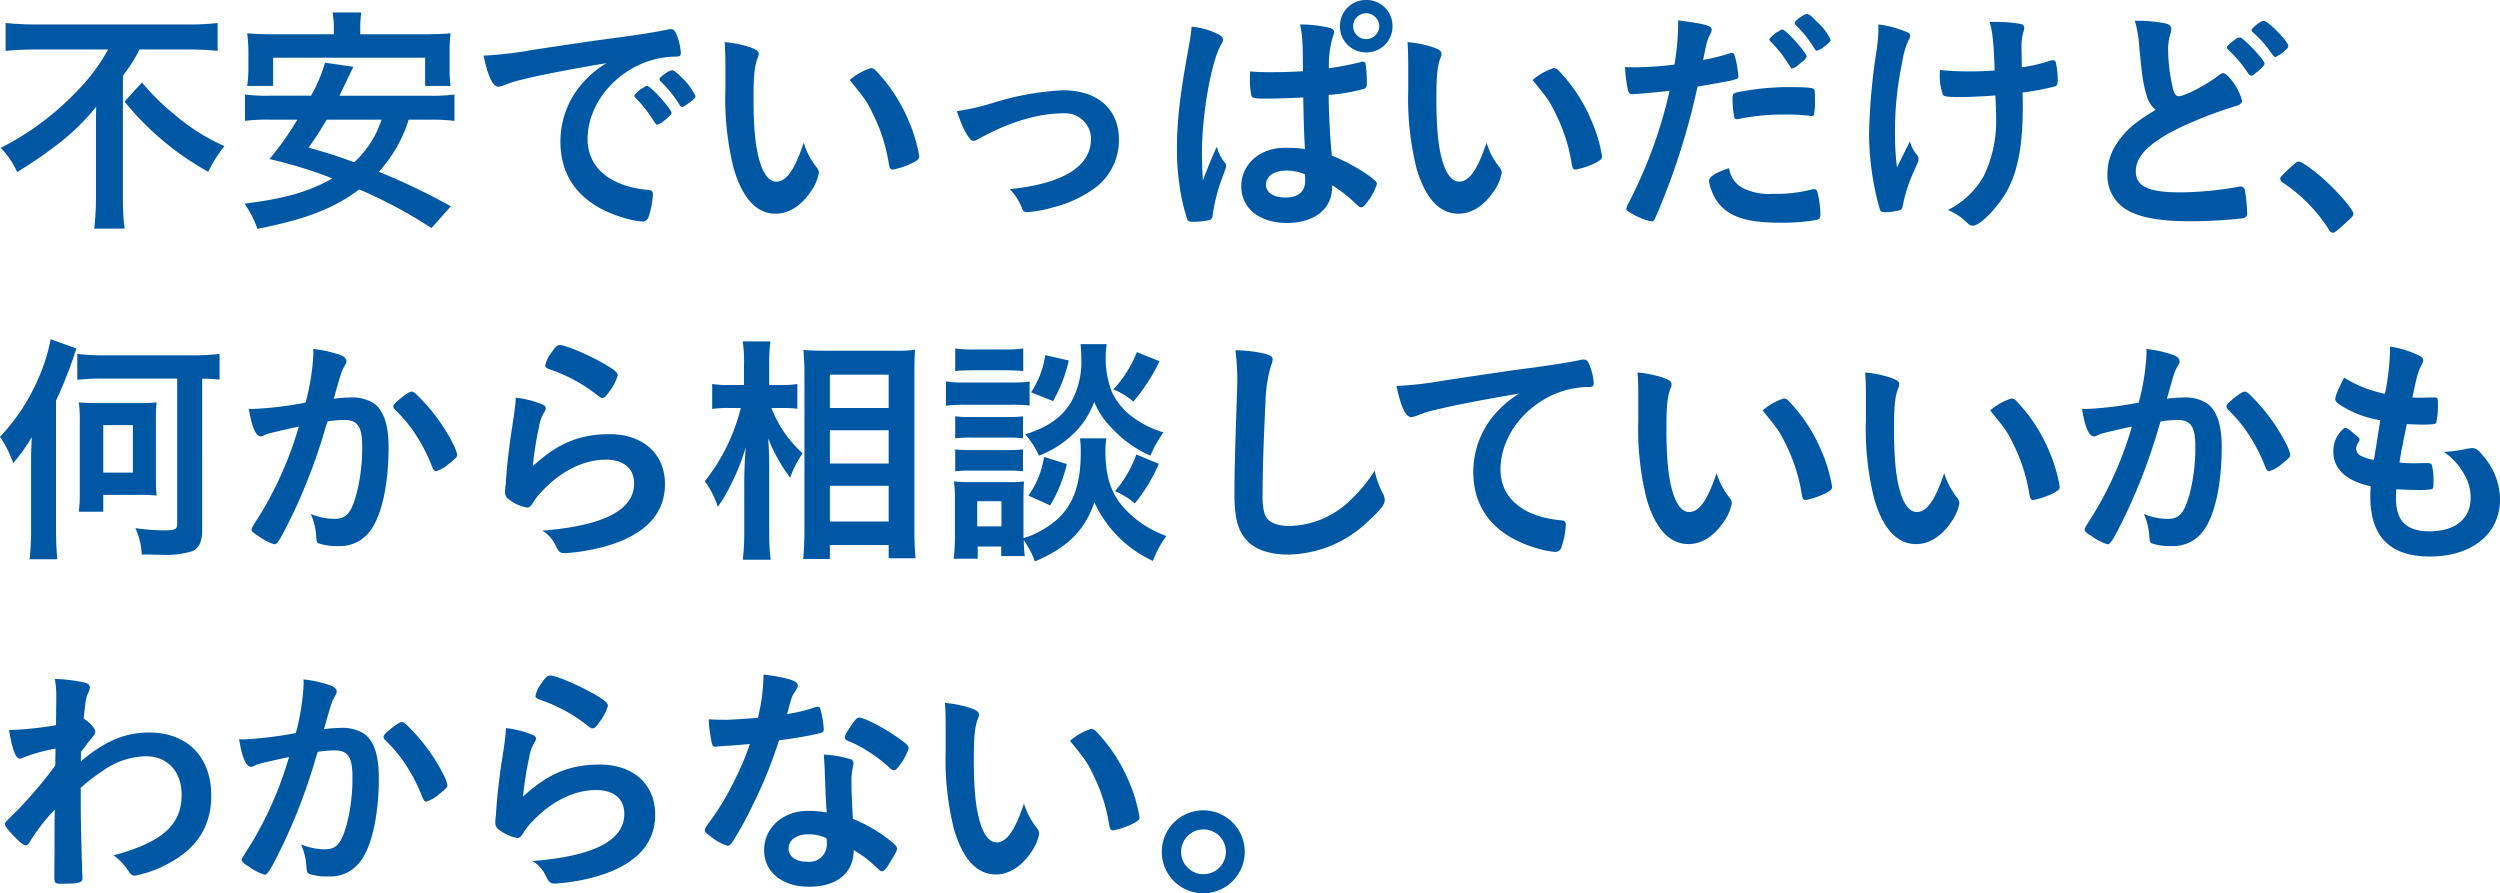 <svg xmlns="http://www.w3.org/2000/svg" width="378.6" height="135.28" viewBox="0 0 378.6 135.28"><path d="M18.1-27.353a28.835,28.835,0,0,1-5.041,6.634,41.423,41.423,0,0,1-11.23,8.265A12.808,12.808,0,0,1,4.314-8.785,67.989,67.989,0,0,0,11.1-13.492a34.061,34.061,0,0,0,5.189-5.189c-.037,1.223-.037,2.076-.037,3.3V-4.708a42.375,42.375,0,0,1-.259,4.485h4.6a32.872,32.872,0,0,1-.259-4.485v-18.68a22.955,22.955,0,0,0,2.52-3.966h7.19c1.52,0,3.224.074,4.633.222v-4.225a37.393,37.393,0,0,1-4.707.222H7.317a45.327,45.327,0,0,1-4.744-.222v4.225c1.408-.148,3.373-.222,4.855-.222Zm2.483,7.894A43.167,43.167,0,0,0,33.261-8.822a19.752,19.752,0,0,1,2.446-3.892,30.578,30.578,0,0,1-7.3-4.559,35.272,35.272,0,0,1-5.189-5.078Zm46.069,2.743a28.37,28.37,0,0,1,3.892.185v-4a24.659,24.659,0,0,1-3.892.185H53.127c.667-1.371,1.112-2.335,1.371-2.854.371-.778.371-.778.741-1.52l-4.3-.63a22.594,22.594,0,0,1-2.113,5H42.712a24.952,24.952,0,0,1-3.892-.185v4a27.4,27.4,0,0,1,3.892-.185h4.04a44.694,44.694,0,0,1-4.225,5.967,67.91,67.91,0,0,1,9.525,2.928C48.568-5.82,44.787-4.745,38.746-4A16.181,16.181,0,0,1,40.71-.186c7.339-1.445,11.527-3.076,15.418-5.967A71.438,71.438,0,0,1,67.062-.3L69.99-3.6a99.159,99.159,0,0,0-10.9-5.226,21.071,21.071,0,0,0,4.522-7.894Zm-7.153,0a14.844,14.844,0,0,1-4.151,6.449c-2.669-.964-3.41-1.223-6.894-2.224,1.3-1.816,1.668-2.446,2.743-4.225ZM52.274-29.651H43.231c-1.779,0-2.854-.037-4.077-.148a23.72,23.72,0,0,1,.185,2.706v2.631a18.289,18.289,0,0,1-.185,2.631h3.929v-4.262H66.1v4.262h3.855a18.7,18.7,0,0,1-.148-2.631v-2.631a20.9,20.9,0,0,1,.148-2.706c-1.223.111-2.3.148-4.077.148h-9.6v-.63a18.253,18.253,0,0,1,.148-2.669H52.089a14.762,14.762,0,0,1,.185,2.706Zm47.4,7.82h-.111a.132.132,0,0,0-.111.074,3.722,3.722,0,0,1-.63.371,8.914,8.914,0,0,0-.89.778c-.037,0-.074.111-.148.3a.93.93,0,0,0,.185.3,17.606,17.606,0,0,1,2.409,2.965c.667,1.038.7,1.075.852,1.075.074,0,.074,0,.259-.074.3-.111.334-.111,1.038-.7.667-.593.89-.815.89-1,0-.556-3.15-4.077-3.669-4.077Zm7.376,1.557a9.456,9.456,0,0,0-2.076-2.817c-.778-.778-1.223-1.112-1.483-1.112a2.967,2.967,0,0,0-1.149.593c-.519.371-.741.593-.741.778a.73.73,0,0,0,.148.3,17.827,17.827,0,0,1,2.854,3.521c.185.3.259.371.408.371.185,0,.519-.222,1.075-.63C106.794-19.792,107.053-20.052,107.053-20.274Zm-13.491-5a15.266,15.266,0,0,0-4.04,3.521,13.326,13.326,0,0,0-2.928,8.376c0,5.671,3.3,9.673,9.6,11.527a12.968,12.968,0,0,0,2.743.556.943.943,0,0,0,.964-.593,12.382,12.382,0,0,0,.7-3.521c0-.445-.185-.63-.7-.667-5.782-.519-9.192-3.373-9.192-7.709,0-5.782,5-11.267,11.267-12.3a13.73,13.73,0,0,1,2.187-.185c.519,0,.667-.148.667-.593a8.571,8.571,0,0,0-.519-2.409c-.334-.927-.519-1.149-1-1.149a1.639,1.639,0,0,0-.556.074c-1.408.3-4.077.741-7.413,1.186-2.965.371-8.6,1.223-13.046,1.89a56.015,56.015,0,0,1-7.339.852c.667,3.187,1.408,4.707,2.224,4.707a2.851,2.851,0,0,0,.964-.259,18.091,18.091,0,0,1,2.631-.815C83.592-23.5,88.707-24.462,93.562-25.278Zm18.013,4.04a43.528,43.528,0,0,0,1.26,11.9c1.334,4.559,3.484,6.857,6.338,6.857,1.964,0,3.817-1.149,5.263-3.262a6.967,6.967,0,0,0,1.3-2.928,1.363,1.363,0,0,0-.3-.778,11.058,11.058,0,0,1-2-3.78c-1.371,4.114-2.632,5.893-4.151,5.893-1,0-1.853-1-2.409-2.743-.741-2.261-1.038-5.226-1.038-9.97,0-3.373.148-4.781.63-6.041a1.121,1.121,0,0,0,.148-.593c0-.408-.3-.63-1.186-.964a16.714,16.714,0,0,0-3.966-.815c.074.815.111,2.261.111,3.336ZM130.4-22.72c2.52,3.113,2.594,3.224,3.632,5.374a25.746,25.746,0,0,1,2.3,7.339c.111.667.259.852.593.852a11.764,11.764,0,0,0,3.039-1.038c.778-.408.964-.593.964-.964a22.859,22.859,0,0,0-1.594-5.374,24.6,24.6,0,0,0-5-7.635,1.088,1.088,0,0,0-.7-.371A9.16,9.16,0,0,0,130.4-22.72Zm16.234,4.707c.852,2.669,1.89,4.522,2.52,4.522a2.235,2.235,0,0,0,.741-.3c4.6-2.557,8.969-3.892,12.972-3.892a3.9,3.9,0,0,1,4.077,3.818c0,4.225-4.151,6.82-12.3,7.672a8.518,8.518,0,0,1,1.89,3c.148.371.371.482.815.482a19.96,19.96,0,0,0,4.04-.778A18.008,18.008,0,0,0,167.837-6.6a9.046,9.046,0,0,0,3.336-7.079c0-4.633-3.225-7.487-8.45-7.487a41.761,41.761,0,0,0-10.563,1.89A34.807,34.807,0,0,1,146.637-18.013Zm52.444-2.076c.111,4.929.111,4.929.259,7.82a18.482,18.482,0,0,0-3.076-.185c-3.743,0-6.56,2.483-6.56,5.819s2.743,5.559,6.931,5.559c4.114,0,6.82-2.113,6.82-5.411v-.3a21.7,21.7,0,0,1,3.3,2.52c.852.815.852.815,1.112.815s.482-.185.927-.815a8.4,8.4,0,0,0,1.445-2.706c0-.3-.222-.519-1.26-1.3a28.58,28.58,0,0,0-5.559-3c-.259-2.409-.482-6.634-.482-9.192a26.867,26.867,0,0,0,5.374-.927c.371-.148.408-.334.408-1.223a19.669,19.669,0,0,0-.185-2.52c-.074-.259-.185-.371-.408-.371a.806.806,0,0,0-.371.074,46.944,46.944,0,0,1-4.781.927,15.135,15.135,0,0,1,.63-4.892,1.373,1.373,0,0,0,.148-.556c0-.371-.222-.556-.778-.7a19.6,19.6,0,0,0-4.373-.482c.371,1.779.408,2.372.445,7.079-1.927.111-3.187.148-5.189.148-1.223,0-1.816-.037-2.817-.111-.037.667-.037.964-.037,1.26a11.619,11.619,0,0,0,.222,2.372c.111.408.482.482,2.261.482C194.967-19.9,197.488-19.978,199.081-20.089Zm.259,11.638c0,.037.037.408.037.964,0,1.668-1.038,2.557-3,2.557-1.779,0-2.928-.741-2.928-1.927,0-1.3,1.223-2.15,3.076-2.15A7.48,7.48,0,0,1,199.341-8.451Zm9.3-26.389a3.932,3.932,0,0,0-4,3.966,3.932,3.932,0,0,0,4,3.966,3.924,3.924,0,0,0,3.966-3.966A3.924,3.924,0,0,0,208.644-34.84Zm-.037,2a2.01,2.01,0,0,1,2,1.964,2.01,2.01,0,0,1-2,1.964,1.977,1.977,0,0,1-1.964-1.964A1.977,1.977,0,0,1,208.606-32.839ZM186-12.639c-.815,1.779-1.223,2.817-2.113,5.115-.111-1.779-.148-3.187-.148-4.077,0-5.93,1.408-13.936,2.928-16.53a1.275,1.275,0,0,0,.259-.667c0-.371-.222-.593-.778-.89A11.5,11.5,0,0,0,182.18-30.8a27.1,27.1,0,0,1-.408,2.891c-1.334,7.264-1.816,11.3-1.816,15.567a37,37,0,0,0,.371,5.448,28.284,28.284,0,0,0,1.223,5.337c.111.222.3.3.667.3a10.912,10.912,0,0,0,2.483-.222.714.714,0,0,0,.667-.778,26.377,26.377,0,0,1,1.408-5.559c.63-1.7.63-1.7.63-1.927a.618.618,0,0,0-.148-.408A6.076,6.076,0,0,1,186-12.639Zm28.983-8.6a43.528,43.528,0,0,0,1.26,11.9c1.334,4.559,3.484,6.857,6.338,6.857,1.964,0,3.818-1.149,5.263-3.262a6.967,6.967,0,0,0,1.3-2.928,1.363,1.363,0,0,0-.3-.778,11.058,11.058,0,0,1-2-3.78c-1.371,4.114-2.632,5.893-4.151,5.893-1,0-1.853-1-2.409-2.743-.741-2.261-1.038-5.226-1.038-9.97,0-3.373.148-4.781.63-6.041a1.121,1.121,0,0,0,.148-.593c0-.408-.3-.63-1.186-.964a16.714,16.714,0,0,0-3.966-.815c.074.815.111,2.261.111,3.336Zm18.828-1.483c2.52,3.113,2.594,3.224,3.632,5.374a25.745,25.745,0,0,1,2.3,7.339c.111.667.259.852.593.852a11.764,11.764,0,0,0,3.039-1.038c.778-.408.964-.593.964-.964a22.861,22.861,0,0,0-1.594-5.374,24.6,24.6,0,0,0-5-7.635,1.088,1.088,0,0,0-.7-.371A9.16,9.16,0,0,0,233.809-22.72Zm20.755,1.631A70.27,70.27,0,0,1,248.3-4a2.331,2.331,0,0,0-.3.778c0,.222.185.371.815.7A9.438,9.438,0,0,0,251.859-1.3c.222,0,.408-.185.593-.667A105.273,105.273,0,0,0,258.79-21.72c5.078-.89,5.078-.89,5.745-1.112.334-.074.445-.222.445-.482a17.019,17.019,0,0,0-.3-2.076c-.3-1.3-.371-1.445-.7-1.445a.5.5,0,0,0-.3.074,33.619,33.619,0,0,1-4.04,1c.593-2.928.63-3.039,1.075-3.892a1.59,1.59,0,0,0,.222-.63c.037-.667-.778-.89-5.078-1.483v.852a39.978,39.978,0,0,1-.556,5.856,50.9,50.9,0,0,1-6.3.408c-.259,0-.667,0-1.186-.037a19.151,19.151,0,0,0,.445,3.484c.111.482.3.63.63.63a2,2,0,0,0,.408-.037h.222C251.785-20.793,252.934-20.9,254.565-21.09Zm17.012-9.266h-.111c-.037,0-.074,0-.111.074a3.723,3.723,0,0,1-.63.371,9.372,9.372,0,0,0-.964.852l-.111.222a.856.856,0,0,0,.185.259,19.388,19.388,0,0,1,2.446,3c.7,1.075.7,1.112.852,1.112a.951.951,0,0,1,.185-.074,2.172,2.172,0,0,0,.815-.519c.259-.222.482-.408.63-.519a1.415,1.415,0,0,0,.556-.7c0-.556-3.15-4.077-3.632-4.077ZM263.571-9.378c-1.927.63-3.039,1.3-3.039,1.927a5.251,5.251,0,0,0,.371,1.408,6.349,6.349,0,0,0,1.445,2.409c1.7,1.779,4.3,2.52,8.932,2.52a30.107,30.107,0,0,0,5.485-.408c.482-.111.63-.3.63-.778a13.2,13.2,0,0,0-.445-3.447.533.533,0,0,0-.593-.445,2.158,2.158,0,0,0-.519.111,21.427,21.427,0,0,1-5.671.593,8.778,8.778,0,0,1-4.818-1.038A4.093,4.093,0,0,1,263.571-9.378ZM278.952-28.8a8.067,8.067,0,0,0-2.038-2.706c-.815-.852-1.26-1.223-1.52-1.223-.482,0-1.89,1.038-1.89,1.371a.383.383,0,0,0,.148.3,17.537,17.537,0,0,1,2.817,3.521c.185.3.259.371.408.371a2.856,2.856,0,0,0,1.075-.593C278.693-28.317,278.952-28.576,278.952-28.8Zm-2.891,11.527a.37.37,0,0,0,.371-.185,12.187,12.187,0,0,0,.148-2.261c0-1.223-.037-1.52-.222-1.668-.259-.185-1.371-.259-3.521-.259a39.112,39.112,0,0,0-7.227.63,5.852,5.852,0,0,0-1.149.259c-.3.111-.371.334-.371.815a17.087,17.087,0,0,0,.259,2.854.367.367,0,0,0,.408.3.631.631,0,0,0,.259-.037,34.019,34.019,0,0,1,7.153-.667,30.552,30.552,0,0,1,3.6.185A.921.921,0,0,0,276.061-17.272ZM303.9-20.385c.037.741.037,1.3.074,1.668.037.89.037,1.52.037,1.779a18.9,18.9,0,0,1-1.89,8.784,12.741,12.741,0,0,1-5.411,5.115A8.785,8.785,0,0,1,299.6-1.113c.408.371.556.445.889.445,1.186,0,4.077-3.076,5.411-5.708,1.483-2.928,2.15-6.82,2.15-12.268,0-.593,0-1.149-.037-2.187a38.193,38.193,0,0,0,4.929-.927c.3-.111.408-.371.408-.964a12.381,12.381,0,0,0-.3-2.669c-.074-.222-.185-.334-.408-.334a1.861,1.861,0,0,0-.445.074,22.9,22.9,0,0,1-4.3,1v-.371c0-.445-.037-2.187-.037-2.743a7.345,7.345,0,0,1,.3-2.3,2.059,2.059,0,0,0,.111-.556.6.6,0,0,0-.556-.593,20.512,20.512,0,0,0-3.706-.3h-1c.445,1.186.667,3.484.778,7.339-1.483.111-2.3.148-3.743.148a41.2,41.2,0,0,1-4.559-.222v.556a8.281,8.281,0,0,0,.482,3.224c.185.259.778.334,2.854.334C299.559-20.126,302.562-20.274,303.9-20.385ZM286.18-30.207a25.541,25.541,0,0,1-.334,3.41,92.708,92.708,0,0,0-1.075,12.231A42.282,42.282,0,0,0,286.4-3.151c.111.334.3.445.815.445a8.418,8.418,0,0,0,2.3-.334c.185-.074.3-.259.408-.852a21.987,21.987,0,0,1,1.631-5c.7-1.557.7-1.557.7-1.853s-.037-.408-.334-.778a4.964,4.964,0,0,1-.964-1.927L289-9.489a39.474,39.474,0,0,1-.3-5.189,49.44,49.44,0,0,1,1.075-10.637,12.64,12.64,0,0,1,1-3.484,1.314,1.314,0,0,0,.222-.593.481.481,0,0,0-.334-.519,16.011,16.011,0,0,0-4.485-1.223v.927Zm52.778,2.557a.512.512,0,0,0,.185.334,18.175,18.175,0,0,1,2.557,2.891c.7,1.038.741,1.038.964,1.038.185,0,.259-.037,1-.667.7-.593,1-.927,1-1.149,0-.556-3.225-3.966-3.743-3.966a1.114,1.114,0,0,0-.7.3C339.291-28.169,338.958-27.835,338.958-27.65Zm5.6-4.04c-.445,0-1.853,1.075-1.853,1.408,0,.111.037.185.185.334a15.351,15.351,0,0,1,2.706,3.039c.445.593.519.7.741.7a5.345,5.345,0,0,0,1.371-.927c.445-.371.556-.519.556-.741C348.26-28.539,345.184-31.69,344.554-31.69ZM328.172-18.2c-3.113,1.853-4.522,3.076-5.819,5a8.139,8.139,0,0,0-1.483,4.707A6.024,6.024,0,0,0,323.428-3.3c1.964,1.334,5.115,1.964,9.859,1.964A72.326,72.326,0,0,0,341.4-1.78a.73.73,0,0,0,.63-.852,25.079,25.079,0,0,0-.371-3.521.665.665,0,0,0-.63-.445,3.083,3.083,0,0,0-.482.074,51.472,51.472,0,0,1-8.71.815c-4.781,0-6.671-.927-6.671-3.187,0-2.3,2.038-4.336,6.56-6.56a62.146,62.146,0,0,1,8.636-3.336c.63-.185.889-.445.889-.852a8.6,8.6,0,0,0-1.668-3.15c-.556-.7-.89-.964-1.223-.964-.185,0-.259.037-.741.408-1.779,1.371-5.041,3.076-5.93,3.076-.408,0-.63-.259-.852-.964a26.62,26.62,0,0,1-.778-6.078,8.135,8.135,0,0,1,.371-2.52,2.8,2.8,0,0,0,.111-.63c0-.408-.259-.667-.815-.815a21.727,21.727,0,0,0-4.707-.408,17.214,17.214,0,0,1,.667,3.929c.445,4.559.593,5.559,1.075,7.19A4.27,4.27,0,0,0,328.172-18.2ZM347.037-7.747c0,.222.148.371.445.593a23.879,23.879,0,0,1,6.894,7.042c.185.371.408.519.63.519.259,0,.556-.222,1.964-1.52,1.075-.964,1.149-1.038,1.149-1.371,0-.519-2.075-3-3.929-4.707-1.631-1.557-3.855-3.187-4.336-3.187-.26,0-.445.148-1.112.741C347.111-8.117,347.037-8.006,347.037-7.747ZM28.554,22.5V44.512c0,.815-.334.964-2,.964a30.793,30.793,0,0,1-4.336-.334,10.365,10.365,0,0,1,.964,4h1.3c.815.037,1.371.037,1.594.037a13.775,13.775,0,0,0,4.67-.519c1.075-.408,1.594-1.445,1.594-3.187V22.5a25.376,25.376,0,0,1,2.631.148V18.753a33.582,33.582,0,0,1-4.04.222H17.509a32.086,32.086,0,0,1-4.077-.222v3.929a30.572,30.572,0,0,1,4.151-.185ZM10.207,25.832a65.479,65.479,0,0,0,3.076-7.894L9.392,16.53a26.791,26.791,0,0,1-1.89,6A30.369,30.369,0,0,1,1.72,31.318a17.164,17.164,0,0,1,2,3.966,25.889,25.889,0,0,0,2.817-3.929c-.074,1.334-.111,2.261-.111,3.966v9.933a40.968,40.968,0,0,1-.222,4.6h4.188c-.111-1.3-.185-2.631-.185-4.559Zm15.122,3.039a24.81,24.81,0,0,1,.111-2.78A22.74,22.74,0,0,1,22.7,26.2h-6.19a28.331,28.331,0,0,1-2.854-.111,19.819,19.819,0,0,1,.148,2.817V39.879a21.709,21.709,0,0,1-.148,2.78h3.706V40.1H22.7a23.6,23.6,0,0,1,2.743.111,25.269,25.269,0,0,1-.111-2.78Zm-7.969.667h4.485v7.19H17.361Zm29.613.222a55.246,55.246,0,0,1-5.634,12.972c-1.52,2.409-1.52,2.409-1.52,2.594,0,.3.222.519,1.075,1.038a8.162,8.162,0,0,0,2.372,1.223c.482,0,.964-.815,2.928-4.855a86.6,86.6,0,0,0,4.818-12.787c.148-.519.185-.556.3-.964A17.106,17.106,0,0,1,53.9,28.76c1.964,0,2.669,1.038,2.669,3.929a27.618,27.618,0,0,1-.852,7.227c-.815,2.965-1.557,3.818-3.336,3.818a9.411,9.411,0,0,1-3.6-.741,9.612,9.612,0,0,1,.778,2.891c.111,1.371.111,1.371.408,1.557a8.111,8.111,0,0,0,2.965.408,5.623,5.623,0,0,0,4.929-2.409c1.7-2.335,2.706-7.042,2.706-12.564,0-3.373-.741-5.559-2.224-6.634a6.159,6.159,0,0,0-3.558-.89,23.044,23.044,0,0,0-2.52.185c1.149-4.077,1.149-4.077,1.7-5.078a.982.982,0,0,0,.222-.593c0-.371-.3-.7-.89-.927a17.761,17.761,0,0,0-4.151-.927,4.55,4.55,0,0,1,.037.63,34.908,34.908,0,0,1-1.186,7.487,55.261,55.261,0,0,1-7.894.964,5.534,5.534,0,0,1-.7-.037c.445,2.743,1.038,4.188,1.816,4.188a.815.815,0,0,0,.482-.148,2.783,2.783,0,0,1,.667-.259C42.712,30.725,44.231,30.354,46.974,29.761ZM61.466,27.13a21.967,21.967,0,0,1,3.336,4.04,26.552,26.552,0,0,1,2.335,4.6c.259.63.371.741.63.741a5.1,5.1,0,0,0,1.89-1.075c1.186-.964,1.3-1.075,1.3-1.445a6.217,6.217,0,0,0-.593-1.557,27.947,27.947,0,0,0-5.411-7.376c-.482-.482-.667-.593-.89-.593-.259,0-.63.222-1.371.778-1.075.852-1.408,1.186-1.408,1.445A.792.792,0,0,0,61.466,27.13ZM86.52,17.419c-.408,0-.667.222-1.26,1.112A4.42,4.42,0,0,0,84.3,20.5c0,.3.111.371.667.593a23.775,23.775,0,0,1,7.227,3.929c.445.334.556.408.741.408.3,0,.519-.185,1.112-1.038a7.864,7.864,0,0,0,1.223-2.372c0-.408-.445-.815-1.89-1.668C91.042,18.976,87.41,17.419,86.52,17.419ZM82.406,35.765a52.142,52.142,0,0,1,.927-5.893,6.146,6.146,0,0,1,.852-2.372,1.137,1.137,0,0,0,.185-.482c.037-.222-.111-.408-.408-.556a14.467,14.467,0,0,0-4.151-1.075,9.276,9.276,0,0,1-.074,1.223c-.185,1.371-.259,2.076-.3,2.187-.259,1.742-.259,1.742-.334,2.15-.445,3.336-.556,4.336-.741,6.708-.037.408-.037.667-.037.778a7.336,7.336,0,0,0-.111,1.186,1.237,1.237,0,0,0,.593,1.186,6.31,6.31,0,0,0,2.743,1.223c.334,0,.556-.185.89-.741a9.28,9.28,0,0,1,1.334-1.7c2.854-3.076,6.338-4.818,9.711-4.818,2.669,0,4.262,1.334,4.262,3.6,0,4.04-4.6,6.412-13.9,7.153a5.011,5.011,0,0,1,1.964,2.15c.519,1.075.7,1.26,1.483,1.26A29.95,29.95,0,0,0,94.081,47.7q8.339-2.669,8.339-9.229c0-4.559-3.3-7.561-8.376-7.561C89.486,30.91,86.187,32.281,82.406,35.765Zm37.841-8.821c.778,0,1.408.037,2.224.111V23.312a13.032,13.032,0,0,1-2.261.148h-2V20.569a24.292,24.292,0,0,1,.185-3.706h-4.188a23.13,23.13,0,0,1,.185,3.706V23.46h-2.187a15.622,15.622,0,0,1-2.631-.148v3.78a16.871,16.871,0,0,1,2.594-.148h1.742a29,29,0,0,1-5.448,11.082,13.65,13.65,0,0,1,1.964,3.892,24.375,24.375,0,0,0,2.113-3.632,31.753,31.753,0,0,0,2.113-5.411c-.111,1.26-.222,3.78-.222,5.374v7.3a34.721,34.721,0,0,1-.222,4.373h4.225a33.518,33.518,0,0,1-.222-4.373V36.4c0-1.89-.037-2.817-.148-4.855a24.546,24.546,0,0,0,3.336,5.967,12.891,12.891,0,0,1,1.445-3.039c.074-.148.222-.371.408-.667a18.1,18.1,0,0,1-4.707-6.857ZM127.4,49.812V47.7h8.9v2h4.077c-.111-1.075-.185-2.631-.185-4.485V21.755c0-1.594.037-2.594.111-3.632a20.885,20.885,0,0,1-3.076.148H126.549c-1.445,0-2.187-.037-3.15-.111.111,1.779.148,2.557.148,3.78V45.253c0,1.779-.074,3.15-.185,4.559Zm0-27.909h8.9v5.041h-8.9Zm0,8.413h8.9v5.041h-8.9Zm0,8.413h8.9v5.411h-8.9Zm37.879-7.19a17.546,17.546,0,0,1,.111,2.15c0,6-1.742,9.451-5.93,11.786a12.623,12.623,0,0,1-2.743,1.186V40.621c0-1.3.037-1.964.074-2.557a13.262,13.262,0,0,1-2.113.111h-6.115a20.307,20.307,0,0,1-2.372-.111,21.492,21.492,0,0,1,.148,2.743v5.522a33.951,33.951,0,0,1-.185,3.447h3.632V47.922h3.558v1.445H156.9c-.074-.778-.111-1.3-.148-2.409a13.687,13.687,0,0,1,1.7,3.224c4.892-2.076,7.524-4.67,9.006-8.932a18.056,18.056,0,0,0,8.858,8.858,15.714,15.714,0,0,1,2.038-3.78,15.76,15.76,0,0,1-6.783-4.67c-1.668-2.038-2.446-4.6-2.446-8.117a11.278,11.278,0,0,1,.148-2Zm-15.567,9.525h3.669v3.818h-3.669Zm-3.336-19.718c.852-.074,1.668-.111,2.891-.111h4.522c1.3,0,1.853.037,2.891.111v-3.41a19.324,19.324,0,0,1-2.891.148h-4.522a19.01,19.01,0,0,1-2.891-.148Zm-1.408,5.263a20.389,20.389,0,0,1,2.854-.148h7.116a22.435,22.435,0,0,1,2.706.111V22.941a19.083,19.083,0,0,1-2.854.148h-6.968a14.784,14.784,0,0,1-2.854-.185Zm1.408,4.929a17.852,17.852,0,0,1,2.261-.111h5.819a17.361,17.361,0,0,1,2.187.111V28.2a14.4,14.4,0,0,1-2.187.111h-5.819a16.683,16.683,0,0,1-2.261-.111Zm0,5a17.6,17.6,0,0,1,2.224-.111h5.782a17.063,17.063,0,0,1,2.261.111V33.208a15.09,15.09,0,0,1-2.187.111h-5.819a17.062,17.062,0,0,1-2.261-.111Zm13.639-17.6a13.724,13.724,0,0,1-2.15,5.634l3.336,1.334a22.434,22.434,0,0,0,2.372-6.152Zm13.862-.445a17.348,17.348,0,0,1-3.558,5.634,10.8,10.8,0,0,1,3.039,1.853,29.013,29.013,0,0,0,3.966-6.115ZM159.831,34.357a13.47,13.47,0,0,1-2.372,5.856l3.3,1.483a21.8,21.8,0,0,0,2.52-6.264Zm13.973-.371a17.527,17.527,0,0,1-3.225,5.559,11.309,11.309,0,0,1,3,1.853,25.05,25.05,0,0,0,3.632-6Zm-8.45-16.715a16.967,16.967,0,0,1,.111,1.964,12.532,12.532,0,0,1-1.557,6.857c-1.482,2.372-3.484,3.743-6.931,4.855a11.771,11.771,0,0,1,2.076,3.224,15.549,15.549,0,0,0,5.93-4.04,13.035,13.035,0,0,0,2.446-4.114,11.883,11.883,0,0,0,2.483,3.78,17.413,17.413,0,0,0,6.041,4.373,15.746,15.746,0,0,1,1.964-3.521,15.053,15.053,0,0,1-4.522-2.224,9.931,9.931,0,0,1-3.336-4,14.015,14.015,0,0,1-.889-5.078,13.346,13.346,0,0,1,.148-2.076Zm23.461.927a35.157,35.157,0,0,1,.259,5.671c0,.334-.037,1.112-.074,2.409-.3,8.636-.334,10.86-.334,13.75,0,3.669.556,5.6,1.964,7.079,1.334,1.334,3.41,2.038,6.227,2.038a17.822,17.822,0,0,0,12.008-5c1.853-1.668,2.557-2.557,2.557-3.224a2.2,2.2,0,0,0-.185-.852,12.65,12.65,0,0,1-1.334-3.632,22.093,22.093,0,0,1-3.521,4.3,13.578,13.578,0,0,1-9.377,4.077c-2.076,0-3.373-.63-3.78-1.853a9.43,9.43,0,0,1-.3-2.669c0-3.669.148-8.3.445-14.269a20.938,20.938,0,0,1,.852-5.559,2.281,2.281,0,0,0,.222-.89c0-.408-.259-.593-1.186-.852A21.208,21.208,0,0,0,188.815,18.2Zm42.993,6.56a15.266,15.266,0,0,0-4.04,3.521,13.326,13.326,0,0,0-2.928,8.376c0,5.671,3.3,9.673,9.6,11.527a12.968,12.968,0,0,0,2.743.556.943.943,0,0,0,.964-.593,12.383,12.383,0,0,0,.7-3.521c0-.445-.185-.63-.7-.667-5.782-.519-9.192-3.373-9.192-7.709,0-5.782,5-11.267,11.267-12.3a13.73,13.73,0,0,1,2.187-.185c.519,0,.667-.148.667-.593a8.572,8.572,0,0,0-.519-2.409c-.334-.927-.519-1.149-1-1.149a1.639,1.639,0,0,0-.556.074c-1.408.3-4.077.741-7.413,1.186-2.965.371-8.6,1.223-13.046,1.89a56.015,56.015,0,0,1-7.339.852c.667,3.187,1.408,4.707,2.224,4.707a2.851,2.851,0,0,0,.964-.259,18.09,18.09,0,0,1,2.631-.815C221.838,26.537,226.953,25.573,231.808,24.758Zm18.013,4.04a43.528,43.528,0,0,0,1.26,11.9c1.334,4.559,3.484,6.857,6.338,6.857,1.964,0,3.818-1.149,5.263-3.262a6.967,6.967,0,0,0,1.3-2.928,1.364,1.364,0,0,0-.3-.778,11.057,11.057,0,0,1-2-3.78c-1.371,4.114-2.631,5.893-4.151,5.893-1,0-1.853-1-2.409-2.743-.741-2.261-1.038-5.226-1.038-9.97,0-3.373.148-4.781.63-6.041a1.121,1.121,0,0,0,.148-.593c0-.408-.3-.63-1.186-.964a16.714,16.714,0,0,0-3.966-.815c.074.815.111,2.261.111,3.336Zm18.828-1.483c2.52,3.113,2.594,3.224,3.632,5.374a25.747,25.747,0,0,1,2.3,7.339c.111.667.259.852.593.852a11.763,11.763,0,0,0,3.039-1.038c.778-.408.964-.593.964-.964a22.858,22.858,0,0,0-1.594-5.374,24.6,24.6,0,0,0-5-7.635,1.088,1.088,0,0,0-.7-.371A9.16,9.16,0,0,0,268.649,27.315ZM284.289,28.8a43.525,43.525,0,0,0,1.26,11.9c1.334,4.559,3.484,6.857,6.338,6.857,1.964,0,3.818-1.149,5.263-3.262a6.967,6.967,0,0,0,1.3-2.928,1.363,1.363,0,0,0-.3-.778,11.058,11.058,0,0,1-2-3.78C294.778,40.917,293.518,42.7,292,42.7c-1,0-1.853-1-2.409-2.743-.741-2.261-1.038-5.226-1.038-9.97,0-3.373.148-4.781.63-6.041a1.121,1.121,0,0,0,.148-.593c0-.408-.3-.63-1.186-.964a16.714,16.714,0,0,0-3.966-.815c.074.815.111,2.261.111,3.336Zm18.828-1.483c2.52,3.113,2.594,3.224,3.632,5.374a25.748,25.748,0,0,1,2.3,7.339c.111.667.259.852.593.852a11.763,11.763,0,0,0,3.039-1.038c.778-.408.964-.593.964-.964A22.859,22.859,0,0,0,312.05,33.5a24.6,24.6,0,0,0-5-7.635,1.087,1.087,0,0,0-.7-.371A9.16,9.16,0,0,0,303.117,27.315Zm21.46,2.446a55.244,55.244,0,0,1-5.634,12.972c-1.52,2.409-1.52,2.409-1.52,2.594,0,.3.222.519,1.075,1.038a8.162,8.162,0,0,0,2.372,1.223c.482,0,.964-.815,2.928-4.855a86.6,86.6,0,0,0,4.818-12.787c.148-.519.185-.556.3-.964a17.106,17.106,0,0,1,2.594-.222c1.964,0,2.669,1.038,2.669,3.929a27.62,27.62,0,0,1-.852,7.227c-.815,2.965-1.557,3.818-3.336,3.818a9.411,9.411,0,0,1-3.6-.741,9.611,9.611,0,0,1,.778,2.891c.111,1.371.111,1.371.408,1.557a8.11,8.11,0,0,0,2.965.408,5.623,5.623,0,0,0,4.929-2.409c1.7-2.335,2.706-7.042,2.706-12.564,0-3.373-.741-5.559-2.224-6.634a6.159,6.159,0,0,0-3.558-.89,23.044,23.044,0,0,0-2.52.185c1.149-4.077,1.149-4.077,1.7-5.078a.982.982,0,0,0,.222-.593c0-.371-.3-.7-.889-.927a17.762,17.762,0,0,0-4.151-.927,4.548,4.548,0,0,1,.037.63,34.91,34.91,0,0,1-1.186,7.487,55.261,55.261,0,0,1-7.894.964,5.535,5.535,0,0,1-.7-.037c.445,2.743,1.038,4.188,1.816,4.188a.815.815,0,0,0,.482-.148,2.785,2.785,0,0,1,.667-.259C320.315,30.725,321.834,30.354,324.577,29.761Zm14.492-2.631a21.966,21.966,0,0,1,3.336,4.04,26.552,26.552,0,0,1,2.335,4.6c.259.63.371.741.63.741a5.1,5.1,0,0,0,1.89-1.075c1.186-.964,1.3-1.075,1.3-1.445a6.217,6.217,0,0,0-.593-1.557,27.948,27.948,0,0,0-5.411-7.376c-.482-.482-.667-.593-.889-.593-.259,0-.63.222-1.371.778-1.075.852-1.408,1.186-1.408,1.445A.792.792,0,0,0,339.069,27.13ZM361.233,34.8a6.15,6.15,0,0,1-1.853-.556,1.281,1.281,0,0,1-.852-1.149,2.287,2.287,0,0,1,.3-.89c.222-.334.222-.334.222-.482,0-.185-.111-.3-.778-.852-.852-.7-1.112-.89-1.334-.89a.472.472,0,0,0-.408.185,4.413,4.413,0,0,0-1.445,3.41c0,2.631,2,4.448,5.671,5.226a11.752,11.752,0,0,0-.074,1.557c0,6.078,3,9.08,9.006,9.08,6.412,0,10.637-3.447,10.637-8.673a10.2,10.2,0,0,0-2.557-6.56c-.741-.927-1.112-1.186-1.668-1.186a6.145,6.145,0,0,0-1,.148,19.613,19.613,0,0,1-2.965.408H371.8a10.166,10.166,0,0,1,3.224,3.632,6.978,6.978,0,0,1,.853,3.336c0,3.187-2.335,5.078-6.227,5.078-3.484,0-5.078-1.557-5.078-4.966,0-.3,0-.741.037-1.408,1.3.074,2.3.111,2.965.111a12.761,12.761,0,0,0,2.409-.111c.222-.111.259-.3.259-.964a9.194,9.194,0,0,0-.259-2.743c-.111-.185-.3-.259-.667-.259l-2.076.037a18.731,18.731,0,0,1-2.15-.111c.334-2,.334-2,1.112-5.819,1.038.037,1.594.074,2.3.074,1.557,0,2.039-.074,2.15-.259a12.258,12.258,0,0,0,.259-3.224c0-.482-.111-.63-.445-.63h-.111c-.334,0-1,0-1.89.037H368.2c-.3,0-.778,0-1.149-.037.778-3.632.815-3.743,1.371-4.892a1.721,1.721,0,0,0,.259-.667c.037-.3-.111-.519-.519-.741a15.611,15.611,0,0,0-4.485-1.408,37.665,37.665,0,0,1-.778,7.153,18.341,18.341,0,0,1-6.19-2.446c-1.038,2.076-1.334,2.817-1.334,3.224,0,.334.148.519.815.964a15.887,15.887,0,0,0,6,2.261ZM9.948,97.846c0,1.038.074,1.149,1.038,1.149,2.706,0,3.224-.148,3.224-.852,0-.074,0-.371-.037-.778-.222-7.783-.222-8.117-.222-12.083a4.287,4.287,0,0,0-.037-.778,24.55,24.55,0,0,1,3.3-2.557,11.577,11.577,0,0,1,6.56-2.261c3.336,0,5.448,2.3,5.448,5.856,0,4.559-2.928,7.153-10.3,9.155a8.667,8.667,0,0,1,2.076,2.113c.482.7.482.7.556.741a.782.782,0,0,0,.593.222,17.35,17.35,0,0,0,5.226-1.927c4.262-2.3,6.338-5.671,6.338-10.192,0-5.893-3.632-9.562-9.414-9.562-3.632,0-6.708,1.3-10.341,4.373,0-.259,0-.259.037-1.445.556-.7.89-1.186,1-1.334,1.149-1.408,1.149-1.408,1.149-1.742,0-.482-.852-1.408-1.742-1.964.3-2.928.334-3.187.7-3.929a2.165,2.165,0,0,0,.222-.741c0-.408-.222-.63-.778-.778a24.674,24.674,0,0,0-4.522-.556,14.1,14.1,0,0,1,.222,2.743c0,1.038-.037,2.928-.037,4.262a51.625,51.625,0,0,1-7.116.741c.482,2.891,1,4.336,1.631,4.336.185,0,.259-.037.63-.222a25.613,25.613,0,0,1,4.781-1.3c-.037,1.483-.037,2.335-.037,2.557a68.155,68.155,0,0,1-5.745,6.783c-1.89,1.853-1.89,1.853-1.89,2.113,0,.148.222.482.7,1.075,1.186,1.334,2.076,2.113,2.446,2.113.222,0,.482-.222.667-.593a28.681,28.681,0,0,1,3.743-4.818c-.037,1.742-.037,1.742-.037,5.782ZM45.492,79.8a55.246,55.246,0,0,1-5.634,12.972c-1.52,2.409-1.52,2.409-1.52,2.594,0,.3.222.519,1.075,1.038a8.162,8.162,0,0,0,2.372,1.223c.482,0,.964-.815,2.928-4.855a86.6,86.6,0,0,0,4.818-12.787c.148-.519.185-.556.3-.964a17.106,17.106,0,0,1,2.594-.222c1.964,0,2.669,1.038,2.669,3.929a27.618,27.618,0,0,1-.852,7.227c-.815,2.965-1.557,3.818-3.336,3.818a9.411,9.411,0,0,1-3.6-.741,9.611,9.611,0,0,1,.778,2.891c.111,1.371.111,1.371.408,1.557a8.111,8.111,0,0,0,2.965.408,5.623,5.623,0,0,0,4.929-2.409c1.7-2.335,2.706-7.042,2.706-12.564,0-3.373-.741-5.559-2.224-6.634a6.159,6.159,0,0,0-3.558-.89,23.044,23.044,0,0,0-2.52.185c1.149-4.077,1.149-4.077,1.7-5.078a.982.982,0,0,0,.222-.593c0-.371-.3-.7-.89-.927a17.761,17.761,0,0,0-4.151-.927,4.55,4.55,0,0,1,.037.63,34.908,34.908,0,0,1-1.186,7.487,55.261,55.261,0,0,1-7.894.964,5.533,5.533,0,0,1-.7-.037c.445,2.743,1.038,4.188,1.816,4.188a.815.815,0,0,0,.482-.148,2.783,2.783,0,0,1,.667-.259C41.229,80.76,42.749,80.389,45.492,79.8Zm14.492-2.631a21.968,21.968,0,0,1,3.336,4.04,26.554,26.554,0,0,1,2.335,4.6c.259.63.371.741.63.741a5.1,5.1,0,0,0,1.89-1.075c1.186-.964,1.3-1.075,1.3-1.445a6.217,6.217,0,0,0-.593-1.557,27.947,27.947,0,0,0-5.411-7.376c-.482-.482-.667-.593-.89-.593-.259,0-.63.222-1.371.778-1.075.852-1.408,1.186-1.408,1.445A.792.792,0,0,0,59.983,77.165Zm25.055-9.711c-.408,0-.667.222-1.26,1.112a4.42,4.42,0,0,0-.964,1.964c0,.3.111.371.667.593a23.775,23.775,0,0,1,7.227,3.929c.445.334.556.408.741.408.3,0,.519-.185,1.112-1.038a7.864,7.864,0,0,0,1.223-2.372c0-.408-.445-.815-1.89-1.668C89.56,69.011,85.927,67.454,85.038,67.454ZM80.924,85.8a52.14,52.14,0,0,1,.927-5.893,6.146,6.146,0,0,1,.852-2.372,1.137,1.137,0,0,0,.185-.482c.037-.222-.111-.408-.408-.556a14.467,14.467,0,0,0-4.151-1.075,9.275,9.275,0,0,1-.074,1.223c-.185,1.371-.259,2.076-.3,2.187-.259,1.742-.259,1.742-.334,2.15-.445,3.336-.556,4.336-.741,6.708-.037.408-.037.667-.037.778a7.336,7.336,0,0,0-.111,1.186,1.237,1.237,0,0,0,.593,1.186,6.31,6.31,0,0,0,2.743,1.223c.334,0,.556-.185.89-.741a9.281,9.281,0,0,1,1.334-1.7c2.854-3.076,6.338-4.818,9.711-4.818,2.669,0,4.262,1.334,4.262,3.6,0,4.04-4.6,6.412-13.9,7.153a5.011,5.011,0,0,1,1.964,2.15c.519,1.075.7,1.26,1.483,1.26A29.95,29.95,0,0,0,92.6,97.735q8.339-2.669,8.339-9.229c0-4.559-3.3-7.561-8.376-7.561C88,80.945,84.7,82.317,80.924,85.8Zm34.358-7.969a42,42,0,0,1-2.483,5.819,37,37,0,0,1-3.706,6.078c-.482.667-.63.89-.63,1.149s.148.445.741.852a7.6,7.6,0,0,0,2.706,1.52c.259,0,.445-.148.741-.593a54.233,54.233,0,0,0,3.039-5.522,67.412,67.412,0,0,0,4-9.859c2.3-.3,4.448-.667,5.708-.964.964-.222,1.075-.3,1.075-.741a13.15,13.15,0,0,0-.3-2.113c-.222-1.075-.3-1.26-.556-1.26a1.829,1.829,0,0,0-.556.111,26.27,26.27,0,0,1-4.151,1c.63-2.3.741-2.706,1.038-3.15.556-.852.593-.927.593-1.186,0-.7-1.371-1.149-5.189-1.668a29.078,29.078,0,0,1-.852,6.56c-1.3.111-4.225.3-4.633.3-1.334,0-2.409-.037-2.817-.074a21.1,21.1,0,0,0,.482,3.669c.111.371.259.482.556.482a3.893,3.893,0,0,0,.408-.037c.445-.037.852-.074,1.52-.111C113.725,77.98,113.836,77.943,115.281,77.832Zm24.054.667c0-.408-.482-.852-2.076-1.927-1.964-1.334-4.707-2.743-5.411-2.743-.334,0-.556.222-1.445,1.52-.556.852-.741,1.186-.741,1.445,0,.3.185.445.7.667a14.794,14.794,0,0,1,2.52,1.3,22.7,22.7,0,0,1,3.6,2.706c.259.259.408.334.593.334.259,0,.482-.185.927-.815A8.662,8.662,0,0,0,139.335,78.5ZM131,93.917a15.014,15.014,0,0,1,3.039,2.224c1.038.964,1.038.964,1.26.964.259,0,.593-.334,1.038-1.075,1.038-1.668,1.223-2,1.223-2.372,0-.3-.3-.63-1.112-1.26a22.417,22.417,0,0,0-5.559-3.225c-.111-1.816-.222-4.151-.222-5.522a8.922,8.922,0,0,1,.222-2.335,4.28,4.28,0,0,0,.074-.593.591.591,0,0,0-.445-.593,17.171,17.171,0,0,0-4.04-.7c.074,1.186.148,2.15.148,2.854.148,3.447.148,4.151.3,5.93a15.85,15.85,0,0,0-2.817-.259c-3.818,0-6.671,2.557-6.671,5.967,0,3.3,2.743,5.522,6.783,5.522C128.476,99.44,131,97.364,131,93.917ZM126.882,92.1a1.844,1.844,0,0,1,.037.593,2.657,2.657,0,0,1-3,2.965c-1.668,0-2.78-.778-2.78-2,0-1.3,1.223-2.15,3-2.15A6.358,6.358,0,0,1,126.882,92.1Zm18.05-13.269a43.528,43.528,0,0,0,1.26,11.9c1.334,4.559,3.484,6.857,6.338,6.857,1.964,0,3.817-1.149,5.263-3.262a6.967,6.967,0,0,0,1.3-2.928,1.363,1.363,0,0,0-.3-.778,11.057,11.057,0,0,1-2-3.78c-1.371,4.114-2.631,5.893-4.151,5.893-1,0-1.853-1-2.409-2.743-.741-2.261-1.038-5.226-1.038-9.97,0-3.373.148-4.781.63-6.041a1.121,1.121,0,0,0,.148-.593c0-.408-.3-.63-1.186-.964a16.715,16.715,0,0,0-3.966-.815c.074.815.111,2.261.111,3.336ZM163.76,77.35c2.52,3.113,2.594,3.225,3.632,5.374a25.746,25.746,0,0,1,2.3,7.339c.111.667.259.852.593.852a11.764,11.764,0,0,0,3.039-1.038c.778-.408.964-.593.964-.964a22.86,22.86,0,0,0-1.594-5.374,24.6,24.6,0,0,0-5-7.635,1.088,1.088,0,0,0-.7-.371A9.16,9.16,0,0,0,163.76,77.35Zm20.2,10.526a6.282,6.282,0,1,0,6.264,6.264A6.28,6.28,0,0,0,183.959,87.876Zm0,2.891a3.391,3.391,0,1,1-3.373,3.373A3.385,3.385,0,0,1,183.959,90.767Z" transform="translate(-1.72 34.84)" fill="#0058a4"/></svg>